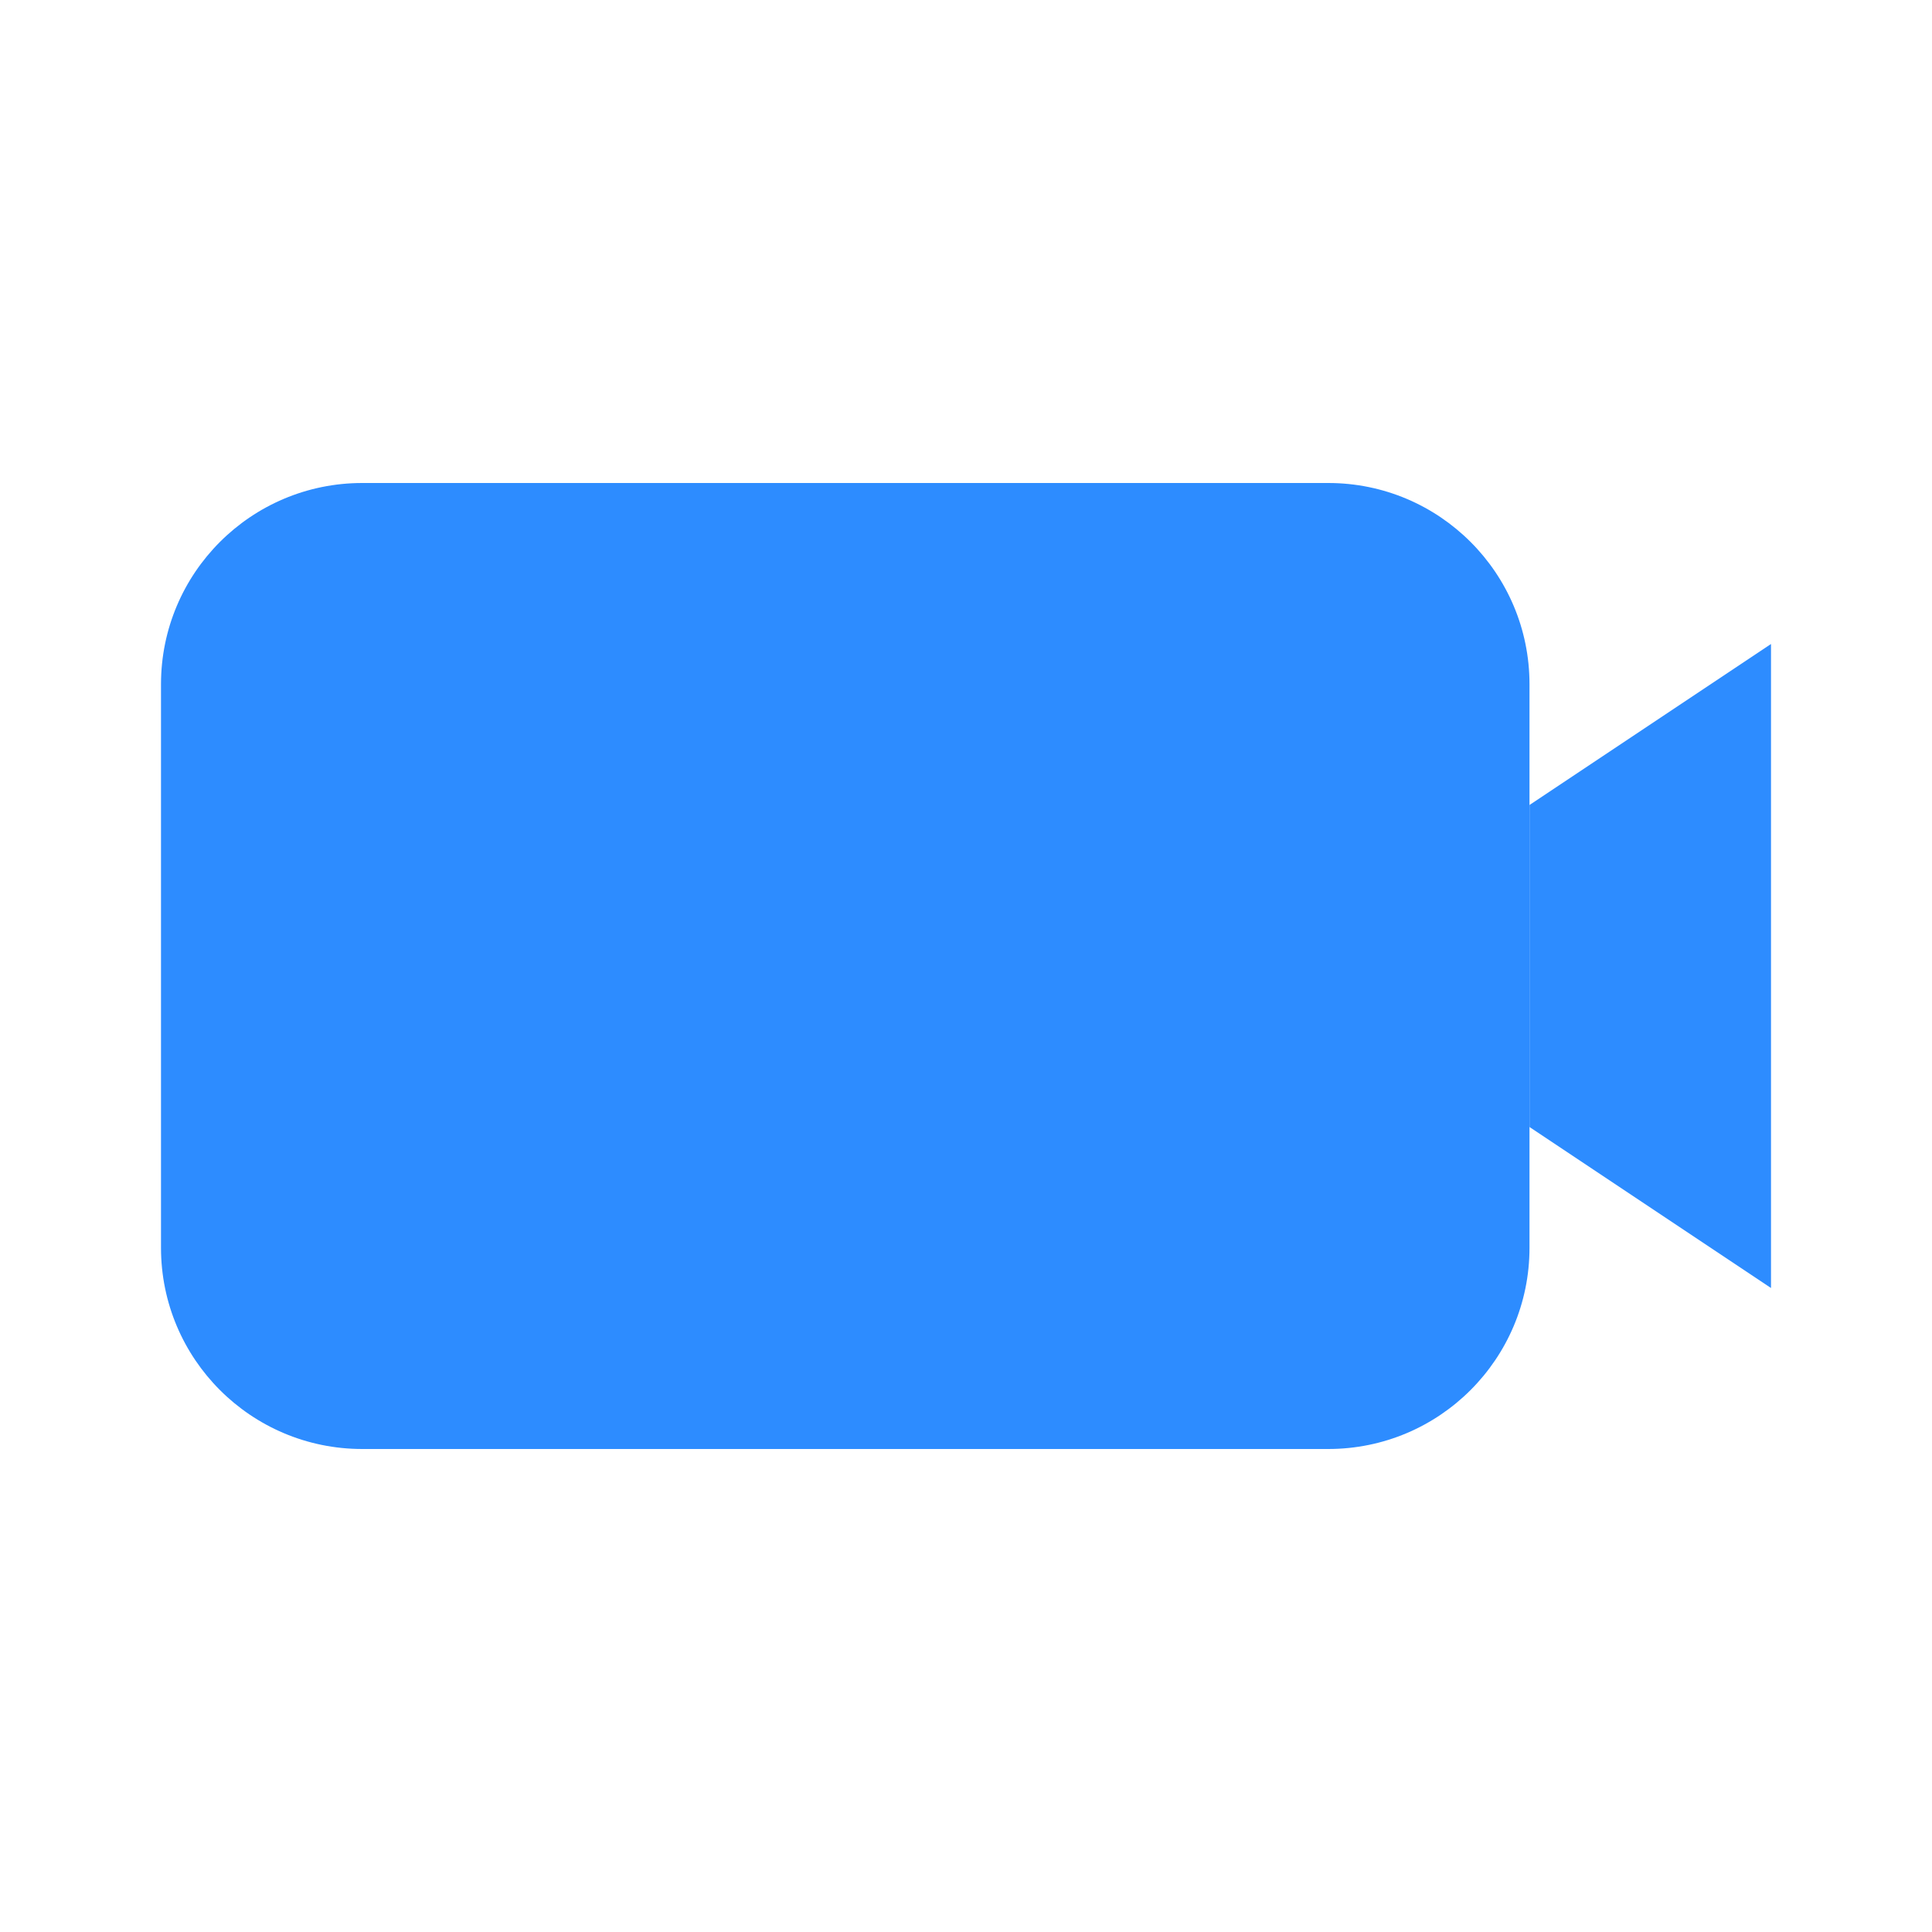 <svg width="24" height="24" viewBox="0 0 24 24" fill="none" xmlns="http://www.w3.org/2000/svg">
  <path d="M4.5 6C3.119 6 2 7.119 2 8.5V15.5C2 16.881 3.119 18 4.5 18H16.5C17.881 18 19 16.881 19 15.5V8.5C19 7.119 17.881 6 16.5 6H4.5Z" fill="#2D8CFF"/>
  <path d="M19 10L22 8V16L19 14" fill="#2D8CFF"/>
</svg>